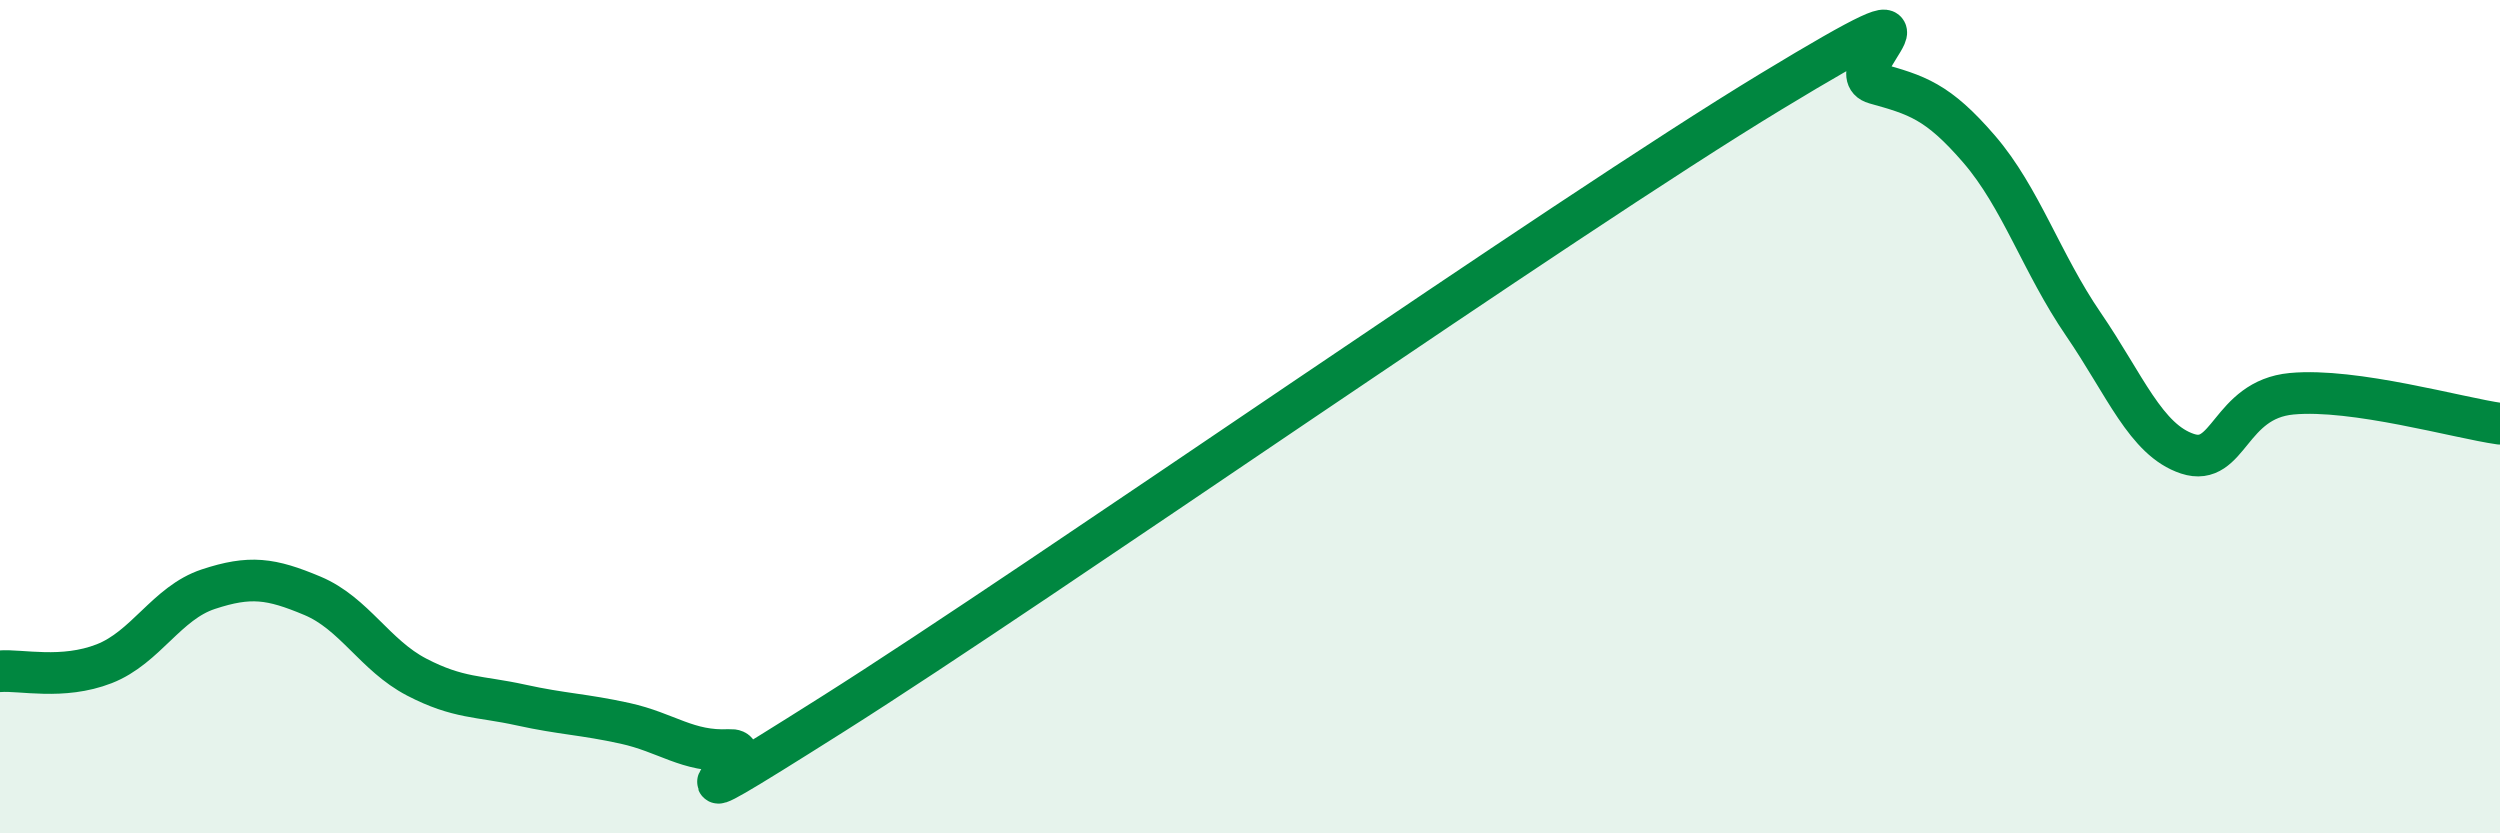 
    <svg width="60" height="20" viewBox="0 0 60 20" xmlns="http://www.w3.org/2000/svg">
      <path
        d="M 0,16.11 C 0.5,16.07 1.5,16.32 2.5,15.93 C 3.5,15.54 4,14.47 5,14.14 C 6,13.81 6.5,13.88 7.5,14.3 C 8.5,14.72 9,15.73 10,16.25 C 11,16.77 11.5,16.7 12.5,16.92 C 13.5,17.14 14,17.14 15,17.36 C 16,17.58 16.5,18.05 17.5,18 C 18.5,17.95 15,20.29 20,17.13 C 25,13.97 37.5,5.23 42.5,2.2 C 47.5,-0.83 44,1.72 45,2 C 46,2.28 46.5,2.42 47.5,3.58 C 48.5,4.74 49,6.32 50,7.78 C 51,9.24 51.5,10.56 52.5,10.89 C 53.5,11.22 53.5,9.59 55,9.45 C 56.5,9.31 59,10.03 60,10.17L60 20L0 20Z"
        fill="#008740"
        opacity="0.1"
        stroke-linecap="round"
        stroke-linejoin="round"
      />
      <path
        d="M 0,16.11 C 0.5,16.07 1.5,16.32 2.5,15.93 C 3.5,15.54 4,14.47 5,14.14 C 6,13.81 6.5,13.88 7.5,14.3 C 8.5,14.72 9,15.73 10,16.25 C 11,16.77 11.5,16.7 12.5,16.92 C 13.5,17.14 14,17.14 15,17.36 C 16,17.58 16.5,18.05 17.5,18 C 18.5,17.95 15,20.29 20,17.13 C 25,13.97 37.5,5.23 42.5,2.2 C 47.5,-0.83 44,1.72 45,2 C 46,2.28 46.5,2.42 47.5,3.58 C 48.5,4.74 49,6.32 50,7.78 C 51,9.24 51.5,10.56 52.5,10.89 C 53.5,11.22 53.5,9.59 55,9.45 C 56.5,9.31 59,10.03 60,10.17"
        stroke="#008740"
        stroke-width="1"
        fill="none"
        stroke-linecap="round"
        stroke-linejoin="round"
      />
    </svg>
  